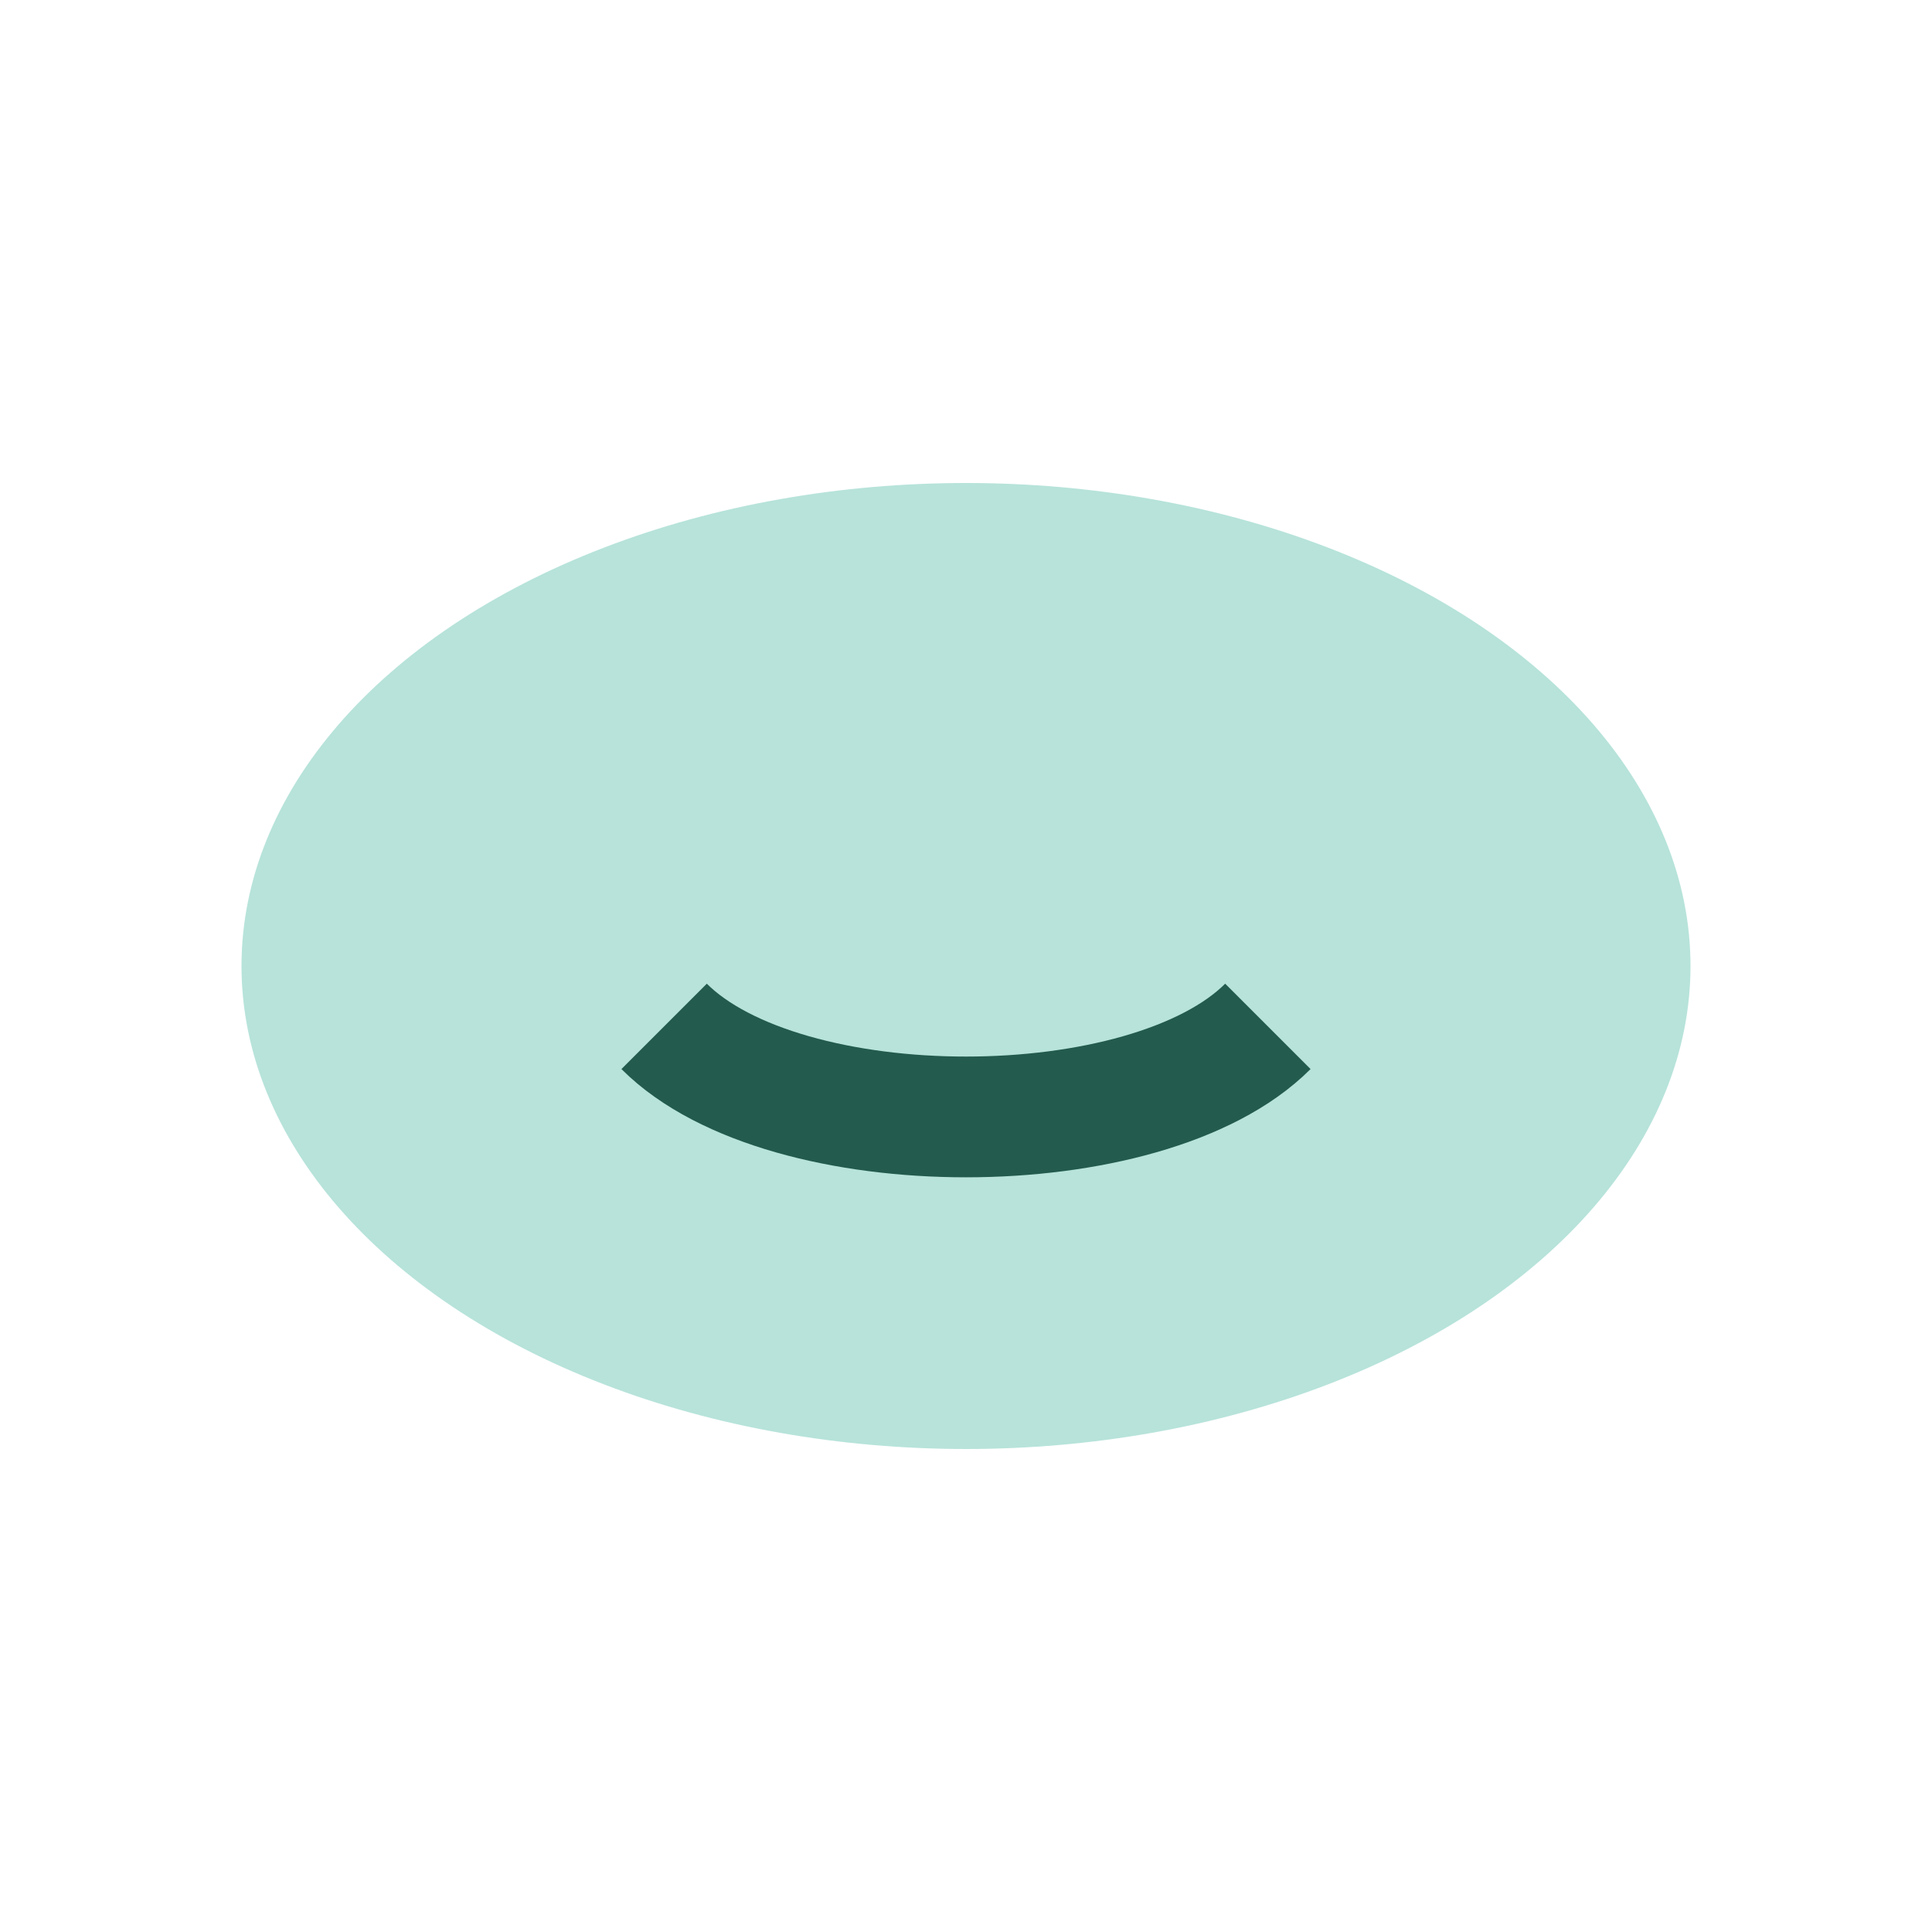 <?xml version="1.0" encoding="UTF-8"?>
<svg xmlns="http://www.w3.org/2000/svg" width="32" height="32" viewBox="0 0 32 32"><ellipse cx="16" cy="16" rx="12" ry="8" fill="#B7E3DA"/><path d="M11 17c2 2 8 2 10 0" stroke="#235B4E" stroke-width="2" fill="none"/></svg>